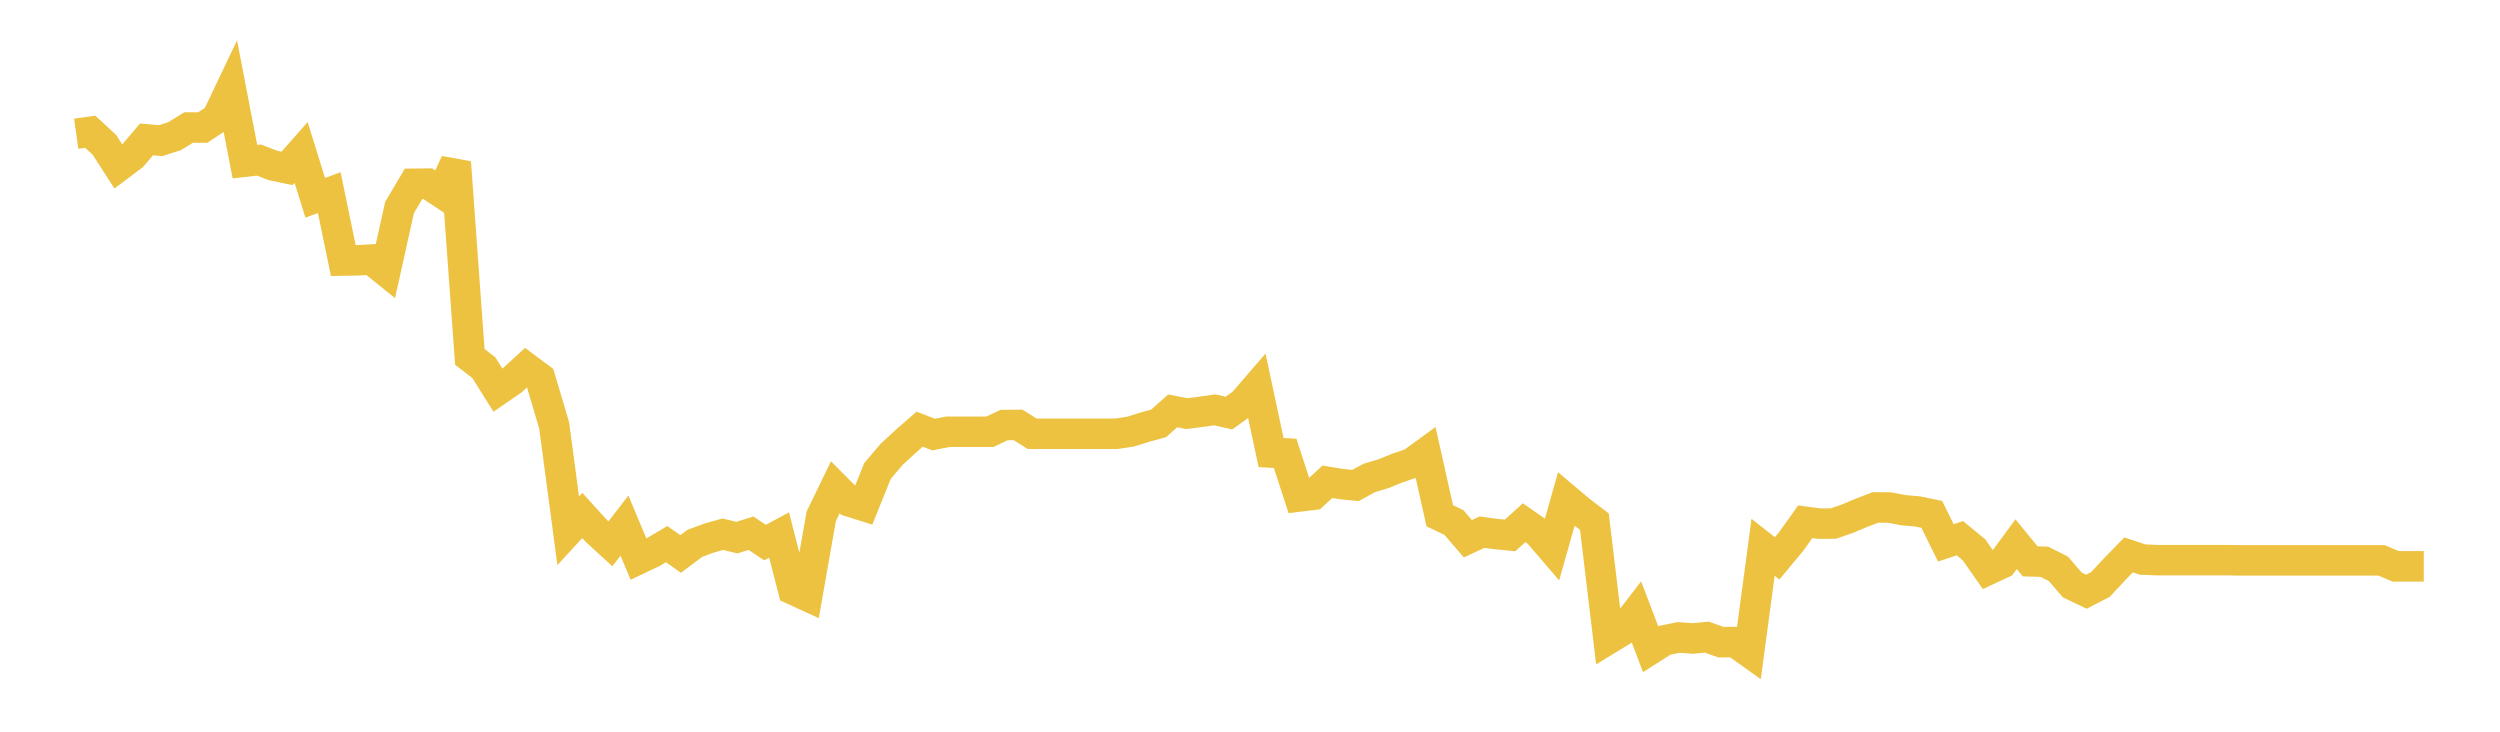 <svg width="164" height="48" xmlns="http://www.w3.org/2000/svg" xmlns:xlink="http://www.w3.org/1999/xlink"><path fill="none" stroke="rgb(237,194,64)" stroke-width="2" d="M5,8.774L5.922,8.644L6.844,9.494L7.766,10.921L8.689,10.231L9.611,9.144L10.533,9.229L11.455,8.931L12.377,8.364L13.299,8.367L14.222,7.758L15.144,5.822L16.066,10.605L16.988,10.5L17.91,10.855L18.832,11.047L19.754,10.003L20.677,12.976L21.599,12.637L22.521,17.092L23.443,17.076L24.365,17.025L25.287,17.767L26.21,13.612L27.132,12.056L28.054,12.046L28.976,12.656L29.898,10.649L30.82,23.408L31.743,24.123L32.665,25.594L33.587,24.961L34.509,24.118L35.431,24.803L36.353,27.902L37.275,34.821L38.198,33.815L39.12,34.829L40.042,35.674L40.964,34.479L41.886,36.68L42.808,36.241L43.731,35.696L44.653,36.34L45.575,35.647L46.497,35.303L47.419,35.045L48.341,35.268L49.263,34.978L50.186,35.593L51.108,35.097L52.03,38.681L52.952,39.103L53.874,33.868L54.796,31.965L55.719,32.893L56.641,33.184L57.563,30.898L58.485,29.809L59.407,28.959L60.329,28.154L61.251,28.509L62.174,28.324L63.096,28.324L64.018,28.324L64.94,28.324L65.862,27.884L66.784,27.873L67.707,28.454L68.629,28.454L69.551,28.454L70.473,28.454L71.395,28.454L72.317,28.454L73.24,28.454L74.162,28.315L75.084,28.026L76.006,27.774L76.928,26.953L77.85,27.135L78.772,27.017L79.695,26.886L80.617,27.097L81.539,26.438L82.461,25.37L83.383,29.687L84.305,29.74L85.228,32.57L86.15,32.458L87.072,31.607L87.994,31.754L88.916,31.847L89.838,31.349L90.76,31.072L91.683,30.7L92.605,30.387L93.527,29.716L94.449,33.834L95.371,34.272L96.293,35.343L97.216,34.911L98.138,35.035L99.06,35.123L99.982,34.292L100.904,34.934L101.826,36.009L102.749,32.741L103.671,33.518L104.593,34.22L105.515,41.919L106.437,41.357L107.359,40.163L108.281,42.59L109.204,42.002L110.126,41.816L111.048,41.883L111.97,41.795L112.892,42.127L113.814,42.117L114.737,42.777L115.659,35.903L116.581,36.628L117.503,35.519L118.425,34.227L119.347,34.351L120.269,34.346L121.192,34.026L122.114,33.639L123.036,33.286L123.958,33.295L124.88,33.471L125.802,33.551L126.725,33.742L127.647,35.613L128.569,35.306L129.491,36.065L130.413,37.382L131.335,36.952L132.257,35.697L133.18,36.824L134.102,36.85L135.024,37.308L135.946,38.377L136.868,38.817L137.79,38.339L138.713,37.349L139.635,36.4L140.557,36.707L141.479,36.747L142.401,36.747L143.323,36.747L144.246,36.747L145.168,36.747L146.09,36.747L147.012,36.761L147.934,36.761L148.856,36.761L149.778,36.761L150.701,36.761L151.623,36.761L152.545,36.761L153.467,36.761L154.389,36.761L155.311,36.761L156.234,36.761L157.156,37.151L158.078,37.151L159,37.151"></path></svg>